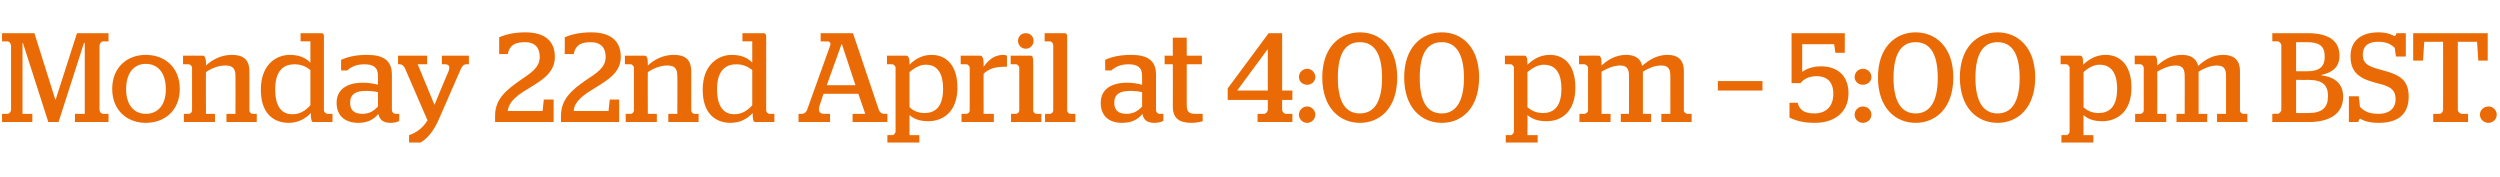 <?xml version="1.0" standalone="no"?><!DOCTYPE svg PUBLIC "-//W3C//DTD SVG 1.1//EN" "http://www.w3.org/Graphics/SVG/1.1/DTD/svg11.dtd"><svg xmlns="http://www.w3.org/2000/svg" version="1.1" width="610.5px" height="43.2px" viewBox="0 -5 610.5 43.2" style="top:-5px">  <desc>Monday 22nd April at 4:00 pm – 5:00 pm BST.</desc>  <defs/>  <g id="Polygon1791">    <path d="M 0.5 22.8 C 0.5 22.8 1.77 22.82 1.8 22.8 C 2.3 22.8 2.7 22.3 2.7 21.8 C 2.7 21.8 2.7 6.2 2.7 6.2 C 2.7 5.7 2.3 5.1 1.8 5.1 C 1.77 5.15 0.5 5.1 0.5 5.1 L 0.5 3.1 L 8.4 3.1 L 13.5 19.3 L 13.6 19.3 L 18.8 3.1 L 26.5 3.1 L 26.5 5.1 C 26.5 5.1 25.23 5.15 25.2 5.1 C 24.7 5.1 24.3 5.7 24.3 6.2 C 24.3 6.2 24.3 21.8 24.3 21.8 C 24.3 22.3 24.7 22.8 25.2 22.8 C 25.23 22.82 26.5 22.8 26.5 22.8 L 26.5 24.8 L 18.3 24.8 L 18.3 22.8 L 20.7 22.8 L 20.7 5.5 L 20.5 5.5 L 14.3 24.8 L 11.8 24.8 L 5.6 5.5 L 5.5 5.5 L 5.5 22.8 L 7.9 22.8 L 7.9 24.8 L 0.5 24.8 L 0.5 22.8 Z M 27.4 16.7 C 27.4 11.5 31 8.4 35.6 8.4 C 40.3 8.4 43.9 11.5 43.9 16.7 C 43.9 21.9 40.3 25 35.6 25 C 31 25 27.4 21.9 27.4 16.7 Z M 40.5 16.8 C 40.5 12.7 38.5 10.6 35.6 10.6 C 32.8 10.6 30.8 12.7 30.8 16.8 C 30.8 20.7 32.8 22.8 35.6 22.8 C 38.5 22.8 40.5 20.7 40.5 16.8 Z M 44.9 22.8 C 44.9 22.8 46.07 22.82 46.1 22.8 C 46.5 22.8 46.9 22.4 46.9 22 C 46.9 22 46.9 11.5 46.9 11.5 C 46.9 11.2 46.5 10.7 46.1 10.7 C 46.07 10.66 44.7 10.7 44.7 10.7 L 44.7 8.6 C 44.7 8.6 49.48 8.56 49.5 8.6 C 49.9 8.6 50.3 9 50.3 10.5 C 50.3 10.5 50.3 11 50.3 11 C 51.9 9.5 54.1 8.4 56.6 8.4 C 59 8.4 60.9 9.2 60.9 12.4 C 60.9 12.4 60.9 22 60.9 22 C 60.9 22.4 61.3 22.8 61.7 22.8 C 61.69 22.82 62.7 22.8 62.7 22.8 L 62.7 24.8 L 55.3 24.8 L 55.3 22.8 L 57.5 22.8 C 57.5 22.8 57.54 13.52 57.5 13.5 C 57.5 11.5 56.6 11 55 11 C 53.3 11 51.6 11.7 50.3 12.6 C 50.25 12.55 50.3 22.8 50.3 22.8 L 52.5 22.8 L 52.5 24.8 L 44.9 24.8 L 44.9 22.8 Z M 63.7 16.9 C 63.7 10.7 67.5 8.4 70.8 8.4 C 73.2 8.4 74.7 9.2 75.8 10.3 C 75.79 10.29 75.8 5.1 75.8 5.1 L 73.4 5.1 L 73.4 3.1 C 73.4 3.1 78.52 3.1 78.5 3.1 C 79 3.1 79.1 3.4 79.1 3.9 C 79.1 3.9 79.1 21.9 79.1 21.9 C 79.1 22.4 79.6 22.8 80 22.8 C 79.98 22.82 81.2 22.8 81.2 22.8 L 81.2 24.8 C 81.2 24.8 76.51 24.8 76.5 24.8 C 76.1 24.8 75.9 24.3 75.9 22.6 C 74.7 23.9 72.9 25 70.5 25 C 67.2 25 63.7 23.1 63.7 16.9 Z M 75.8 20.7 C 75.8 20.7 75.8 12.1 75.8 12.1 C 74.8 11.3 73.6 10.7 71.9 10.7 C 69.5 10.7 67.2 12 67.2 16.8 C 67.2 21.7 69.3 22.9 71.4 22.9 C 73.4 22.9 74.7 21.9 75.8 20.7 Z M 82.2 20.1 C 82.2 16.8 84.8 15.2 88.6 15.2 C 90.1 15.2 91.2 15.4 92.3 15.7 C 92.3 15.7 92.3 13.5 92.3 13.5 C 92.3 11.4 91.1 10.7 89 10.7 C 86.9 10.7 85.7 11.4 84.8 12.2 C 84.82 12.21 83.3 12.2 83.3 12.2 C 83.3 12.2 83.27 9.64 83.3 9.6 C 84.7 9 86.6 8.4 89.6 8.4 C 93.4 8.4 95.7 9.6 95.7 13.2 C 95.7 13.2 95.7 21.8 95.7 21.8 C 95.7 22.4 96.1 22.8 96.7 22.8 C 96.66 22.82 97.5 22.8 97.5 22.8 C 97.5 22.8 97.49 24.49 97.5 24.5 C 97.1 24.8 96.3 25 95.4 25 C 93.6 25 92.7 24.3 92.4 22.8 C 91.2 24.3 89.6 25 87.5 25 C 84.4 25 82.2 23.4 82.2 20.1 Z M 92.3 21 C 92.3 21 92.3 17.5 92.3 17.5 C 91.4 17.3 90.4 17.2 89.3 17.2 C 86.9 17.2 85.5 18 85.5 20.1 C 85.5 22 86.6 22.8 88.5 22.8 C 90.2 22.8 91.3 22.1 92.3 21 Z M 99.9 28 C 101.7 27.4 103.2 26.3 104.4 24.4 C 104.4 24.4 98.9 11.7 98.9 11.7 C 98.6 11.1 98.2 10.7 97.7 10.7 C 97.74 10.66 97.2 10.7 97.2 10.7 L 97.2 8.6 L 104.3 8.6 L 104.3 10.7 L 102 10.7 L 106.1 20.6 C 106.1 20.6 109.46 12.46 109.5 12.5 C 109.9 11.4 109.8 10.7 108.7 10.7 C 108.69 10.66 107.9 10.7 107.9 10.7 L 107.9 8.6 L 114.5 8.6 L 114.5 10.7 C 114.5 10.7 113.8 10.66 113.8 10.7 C 113.3 10.7 112.9 11.1 112.6 11.7 C 112.6 11.7 107.4 23.6 107.4 23.6 C 106 27 104.3 28.9 102.7 29.8 C 102.7 29.82 99.9 29.8 99.9 29.8 C 99.9 29.8 99.88 27.96 99.9 28 Z M 120.9 23.2 C 120.9 19.1 123.8 16.9 126.9 14.7 C 129.7 12.8 131.8 11.5 131.8 8.9 C 131.8 6.7 130.7 5.3 128.2 5.3 C 125.7 5.3 124.4 6.1 124 8.2 C 124 8.18 121.9 8.2 121.9 8.2 C 121.9 8.2 121.89 4.06 121.9 4.1 C 123.8 3.3 125.9 2.9 128.3 2.9 C 132.9 2.9 135.5 4.9 135.5 8.9 C 135.5 12.8 132.3 14.6 129.1 16.6 C 126.5 18.1 124.2 19.8 124 22.1 C 124.03 22.13 132.5 22.1 132.5 22.1 L 132.8 19.3 L 135.2 19.3 L 135.2 24.8 L 120.9 24.8 C 120.9 24.8 120.9 23.16 120.9 23.2 Z M 137 23.2 C 137 19.1 139.8 16.9 142.9 14.7 C 145.8 12.8 147.9 11.5 147.9 8.9 C 147.9 6.7 146.8 5.3 144.2 5.3 C 141.8 5.3 140.5 6.1 140.1 8.2 C 140.06 8.18 137.9 8.2 137.9 8.2 C 137.9 8.2 137.95 4.06 137.9 4.1 C 139.8 3.3 141.9 2.9 144.4 2.9 C 149 2.9 151.6 4.9 151.6 8.9 C 151.6 12.8 148.3 14.6 145.1 16.6 C 142.6 18.1 140.2 19.8 140.1 22.1 C 140.09 22.13 148.6 22.1 148.6 22.1 L 148.9 19.3 L 151.2 19.3 L 151.2 24.8 L 137 24.8 C 137 24.8 136.96 23.16 137 23.2 Z M 152.8 22.8 C 152.8 22.8 153.98 22.82 154 22.8 C 154.4 22.8 154.8 22.4 154.8 22 C 154.8 22 154.8 11.5 154.8 11.5 C 154.8 11.2 154.4 10.7 154 10.7 C 153.98 10.66 152.6 10.7 152.6 10.7 L 152.6 8.6 C 152.6 8.6 157.39 8.56 157.4 8.6 C 157.9 8.6 158.2 9 158.2 10.5 C 158.2 10.5 158.2 11 158.2 11 C 159.8 9.5 162 8.4 164.5 8.4 C 166.9 8.4 168.8 9.2 168.8 12.4 C 168.8 12.4 168.8 22 168.8 22 C 168.8 22.4 169.2 22.8 169.6 22.8 C 169.6 22.82 170.6 22.8 170.6 22.8 L 170.6 24.8 L 163.2 24.8 L 163.2 22.8 L 165.4 22.8 C 165.4 22.8 165.45 13.52 165.4 13.5 C 165.4 11.5 164.5 11 162.9 11 C 161.2 11 159.6 11.7 158.2 12.6 C 158.16 12.55 158.2 22.8 158.2 22.8 L 160.4 22.8 L 160.4 24.8 L 152.8 24.8 L 152.8 22.8 Z M 171.6 16.9 C 171.6 10.7 175.5 8.4 178.7 8.4 C 181.1 8.4 182.7 9.2 183.7 10.3 C 183.7 10.29 183.7 5.1 183.7 5.1 L 181.3 5.1 L 181.3 3.1 C 181.3 3.1 186.43 3.1 186.4 3.1 C 186.9 3.1 187.1 3.4 187.1 3.9 C 187.1 3.9 187.1 21.9 187.1 21.9 C 187.1 22.4 187.5 22.8 187.9 22.8 C 187.89 22.82 189.1 22.8 189.1 22.8 L 189.1 24.8 C 189.1 24.8 184.42 24.8 184.4 24.8 C 184 24.8 183.8 24.3 183.8 22.6 C 182.6 23.9 180.9 25 178.4 25 C 175.1 25 171.6 23.1 171.6 16.9 Z M 183.7 20.7 C 183.7 20.7 183.7 12.1 183.7 12.1 C 182.7 11.3 181.5 10.7 179.8 10.7 C 177.4 10.7 175.1 12 175.1 16.8 C 175.1 21.7 177.3 22.9 179.3 22.9 C 181.3 22.9 182.6 21.9 183.7 20.7 Z M 209.6 17.9 L 201.1 17.9 C 201.1 17.9 200.29 20.34 200.3 20.3 C 199.7 21.9 199.9 22.8 201.3 22.8 C 201.28 22.82 202.7 22.8 202.7 22.8 L 202.7 24.8 L 195 24.8 L 195 22.8 C 195 22.8 195.79 22.82 195.8 22.8 C 196.4 22.8 196.9 22.4 197.1 21.8 C 197.1 21.8 202.7 6.2 202.7 6.2 C 203 5.6 202.6 5.1 202.1 5.1 C 202.09 5.15 200.4 5.1 200.4 5.1 L 200.4 3.1 L 208.3 3.1 C 208.3 3.1 214.61 21.79 214.6 21.8 C 214.8 22.4 215.3 22.8 215.9 22.8 C 215.85 22.82 216.7 22.8 216.7 22.8 L 216.7 24.8 L 208.2 24.8 L 208.2 22.8 L 211.3 22.8 L 209.6 17.9 Z M 201.9 15.8 L 208.9 15.8 L 205.6 5.8 L 205.5 5.8 L 201.9 15.8 Z M 216.7 28 C 216.7 28 217.9 27.96 217.9 28 C 218.3 28 218.7 27.5 218.7 27.1 C 218.7 27.1 218.7 11.5 218.7 11.5 C 218.7 11.2 218.3 10.7 217.9 10.7 C 217.9 10.66 216.6 10.7 216.6 10.7 L 216.6 8.6 C 216.6 8.6 221.31 8.56 221.3 8.6 C 221.7 8.6 222.1 8.9 222.1 10.4 C 222.1 10.4 222.1 10.8 222.1 10.8 C 223.3 9.6 225 8.4 227.5 8.4 C 230.6 8.4 233.8 10.4 233.8 16.4 C 233.8 22.5 230.1 24.6 226.7 24.6 C 224.5 24.6 223.1 24 222.1 23.1 C 222.08 23.13 222.1 28 222.1 28 L 224.5 28 L 224.5 29.8 L 216.7 29.8 L 216.7 28 Z M 230.3 16.7 C 230.3 12 228.2 10.8 226.1 10.8 C 224.5 10.8 223.2 11.7 222.1 12.6 C 222.1 12.6 222.1 21.2 222.1 21.2 C 223 22 224.1 22.6 225.8 22.6 C 227.9 22.6 230.3 21.6 230.3 16.7 Z M 234.8 22.8 C 234.8 22.8 235.97 22.82 236 22.8 C 236.4 22.8 236.8 22.4 236.8 22 C 236.8 22 236.8 11.5 236.8 11.5 C 236.8 11.2 236.4 10.7 236 10.7 C 235.97 10.66 234.6 10.7 234.6 10.7 L 234.6 8.6 C 234.6 8.6 239.38 8.56 239.4 8.6 C 239.8 8.6 240.2 9 240.2 10.7 C 240.2 10.7 240.2 11.3 240.2 11.3 C 241.3 9.8 242.7 8.4 245 8.4 C 245.4 8.4 245.7 8.5 245.9 8.6 C 245.92 8.56 245.9 11.3 245.9 11.3 C 245.9 11.3 245.27 11.31 245.3 11.3 C 242.8 11.3 241.4 11.9 240.2 13 C 240.16 12.96 240.2 22.8 240.2 22.8 L 242.7 22.8 L 242.7 24.8 L 234.8 24.8 L 234.8 22.8 Z M 246.9 22.8 C 246.9 22.8 248.09 22.82 248.1 22.8 C 248.5 22.8 248.9 22.4 248.9 22 C 248.9 22 248.9 11.5 248.9 11.5 C 248.9 11.2 248.5 10.7 248.1 10.7 C 248.12 10.66 246.8 10.7 246.8 10.7 L 246.8 8.6 C 246.8 8.6 251.66 8.56 251.7 8.6 C 252.1 8.6 252.3 8.9 252.3 10 C 252.3 10 252.3 22 252.3 22 C 252.3 22.4 252.7 22.8 253.1 22.8 C 253.11 22.82 254.3 22.8 254.3 22.8 L 254.3 24.8 L 246.9 24.8 L 246.9 22.8 Z M 248.6 5 C 248.6 3.9 249.4 3.1 250.5 3.1 C 251.6 3.1 252.4 3.9 252.4 5 C 252.4 6 251.6 6.9 250.5 6.9 C 249.4 6.9 248.6 6 248.6 5 Z M 255.2 22.8 C 255.2 22.8 256.37 22.82 256.4 22.8 C 256.8 22.8 257.2 22.4 257.2 22 C 257.2 22 257.2 6 257.2 6 C 257.2 5.6 256.8 5.1 256.4 5.1 C 256.37 5.15 255.1 5.1 255.1 5.1 L 255.1 3.1 C 255.1 3.1 259.96 3.1 260 3.1 C 260.4 3.1 260.6 3.4 260.6 3.9 C 260.6 3.9 260.6 22 260.6 22 C 260.6 22.4 261 22.8 261.4 22.8 C 261.42 22.82 262.6 22.8 262.6 22.8 L 262.6 24.8 L 255.2 24.8 L 255.2 22.8 Z M 268.8 20.1 C 268.8 16.8 271.4 15.2 275.2 15.2 C 276.6 15.2 277.8 15.4 278.9 15.7 C 278.9 15.7 278.9 13.5 278.9 13.5 C 278.9 11.4 277.7 10.7 275.6 10.7 C 273.5 10.7 272.3 11.4 271.4 12.2 C 271.4 12.21 269.9 12.2 269.9 12.2 C 269.9 12.2 269.85 9.64 269.9 9.6 C 271.2 9 273.2 8.4 276.2 8.4 C 280 8.4 282.3 9.6 282.3 13.2 C 282.3 13.2 282.3 21.8 282.3 21.8 C 282.3 22.4 282.7 22.8 283.2 22.8 C 283.24 22.82 284.1 22.8 284.1 22.8 C 284.1 22.8 284.08 24.49 284.1 24.5 C 283.6 24.8 282.9 25 281.9 25 C 280.2 25 279.2 24.3 279 22.8 C 277.8 24.3 276.2 25 274 25 C 270.9 25 268.8 23.4 268.8 20.1 Z M 278.9 21 C 278.9 21 278.9 17.5 278.9 17.5 C 278 17.3 277 17.2 275.9 17.2 C 273.5 17.2 272.1 18 272.1 20.1 C 272.1 22 273.2 22.8 275.1 22.8 C 276.8 22.8 277.9 22.1 278.9 21 Z M 286.4 21 C 286.44 20.96 286.4 10.7 286.4 10.7 L 284.4 10.7 L 284.4 8.6 L 286.4 8.6 L 286.4 4.2 L 289.8 4.2 L 289.8 8.6 L 293.5 8.6 L 293.5 10.7 L 289.8 10.7 C 289.8 10.7 289.78 20.58 289.8 20.6 C 289.8 22.4 290.4 22.8 292 22.8 C 292.05 22.82 293.7 22.8 293.7 22.8 C 293.7 22.8 293.69 24.61 293.7 24.6 C 293.1 24.8 292.1 25 291 25 C 288.1 25 286.4 24 286.4 21 Z M 309.6 21.8 C 309.62 21.82 309.6 19.4 309.6 19.4 L 299.8 19.4 L 299.8 16.6 L 309.8 3.1 L 313.1 3.1 L 313.1 17.1 L 315.6 17.1 L 315.6 19.4 L 313.1 19.4 C 313.1 19.4 313.1 21.82 313.1 21.8 C 313.1 22.3 313.6 22.8 314 22.8 C 314.03 22.82 315.6 22.8 315.6 22.8 L 315.6 24.8 L 307.1 24.8 L 307.1 22.8 C 307.1 22.8 308.66 22.82 308.7 22.8 C 309.1 22.8 309.6 22.3 309.6 21.8 Z M 302.2 17.1 L 309.6 17.1 L 309.6 7.1 L 309.5 7.1 L 302.2 17 L 302.2 17.1 Z M 317.2 23 C 317.2 21.9 318.1 21 319.2 21 C 320.3 21 321.2 21.9 321.2 23 C 321.2 24.1 320.3 25 319.2 25 C 318.1 25 317.2 24.1 317.2 23 Z M 317.2 13.8 C 317.2 12.7 318.1 11.8 319.2 11.8 C 320.3 11.8 321.2 12.7 321.2 13.8 C 321.2 14.9 320.3 15.7 319.2 15.7 C 318.1 15.7 317.2 14.9 317.2 13.8 Z M 322.9 13.9 C 322.9 6.5 327.2 2.9 332.1 2.9 C 337 2.9 341.2 6.5 341.2 13.9 C 341.2 21.4 337 25 332.1 25 C 327.2 25 322.9 21.4 322.9 13.9 Z M 337.5 14 C 337.5 7.8 335.4 5.3 332.1 5.3 C 328.7 5.3 326.7 7.8 326.7 14 C 326.7 20.1 328.7 22.7 332.1 22.7 C 335.4 22.7 337.5 20.1 337.5 14 Z M 342.9 13.9 C 342.9 6.5 347.2 2.9 352.1 2.9 C 357 2.9 361.2 6.5 361.2 13.9 C 361.2 21.4 357 25 352.1 25 C 347.2 25 342.9 21.4 342.9 13.9 Z M 357.5 14 C 357.5 7.8 355.3 5.3 352.1 5.3 C 348.7 5.3 346.7 7.8 346.7 14 C 346.7 20.1 348.7 22.7 352.1 22.7 C 355.3 22.7 357.5 20.1 357.5 14 Z M 367.7 28 C 367.7 28 368.86 27.96 368.9 28 C 369.3 28 369.7 27.5 369.7 27.1 C 369.7 27.1 369.7 11.5 369.7 11.5 C 369.7 11.2 369.3 10.7 368.9 10.7 C 368.86 10.66 367.5 10.7 367.5 10.7 L 367.5 8.6 C 367.5 8.6 372.27 8.56 372.3 8.6 C 372.7 8.6 373 8.9 373 10.4 C 373 10.4 373 10.8 373 10.8 C 374.3 9.6 376 8.4 378.5 8.4 C 381.6 8.4 384.7 10.4 384.7 16.4 C 384.7 22.5 381.1 24.6 377.7 24.6 C 375.4 24.6 374.1 24 373 23.1 C 373.05 23.13 373 28 373 28 L 375.5 28 L 375.5 29.8 L 367.7 29.8 L 367.7 28 Z M 381.3 16.7 C 381.3 12 379.2 10.8 377 10.8 C 375.5 10.8 374.1 11.7 373 12.6 C 373 12.6 373 21.2 373 21.2 C 374 22 375.1 22.6 376.8 22.6 C 378.9 22.6 381.3 21.6 381.3 16.7 Z M 385.7 22.8 C 385.7 22.8 386.94 22.82 386.9 22.8 C 387.3 22.8 387.8 22.4 387.8 22 C 387.8 22 387.8 11.5 387.8 11.5 C 387.8 11.2 387.3 10.7 386.9 10.7 C 386.94 10.66 385.6 10.7 385.6 10.7 L 385.6 8.6 C 385.6 8.6 390.35 8.56 390.3 8.6 C 390.8 8.6 391.1 9 391.1 10.5 C 391.1 10.5 391.1 11 391.1 11 C 392.6 9.6 394.6 8.4 397.1 8.4 C 398.9 8.4 400.6 9 401 11.1 C 402.7 9.6 404.7 8.4 407.2 8.4 C 409.3 8.4 411.2 9.2 411.2 12.4 C 411.2 12.4 411.2 22 411.2 22 C 411.2 22.4 411.7 22.8 412.1 22.8 C 412.08 22.82 413.1 22.8 413.1 22.8 L 413.1 24.8 L 405.7 24.8 L 405.7 22.8 L 407.9 22.8 C 407.9 22.8 407.89 13.45 407.9 13.5 C 407.9 11.5 407.1 11 405.6 11 C 404 11 402.5 11.7 401.2 12.5 C 401.2 12.52 401.2 22.8 401.2 22.8 L 403.2 22.8 L 403.2 24.8 L 395.8 24.8 L 395.8 22.8 L 397.8 22.8 C 397.8 22.8 397.82 13.45 397.8 13.5 C 397.8 11.5 397 11 395.6 11 C 394 11 392.5 11.7 391.1 12.5 C 391.12 12.52 391.1 22.8 391.1 22.8 L 393.3 22.8 L 393.3 24.8 L 385.7 24.8 L 385.7 22.8 Z M 419.5 14.8 L 430.4 14.8 L 430.4 17.1 L 419.5 17.1 L 419.5 14.8 Z M 437 23.7 C 436.97 23.75 437 20.1 437 20.1 C 437 20.1 439.05 20.09 439 20.1 C 439.4 21.9 440.7 22.7 443.1 22.7 C 445.8 22.7 447.7 21.1 447.7 17.9 C 447.7 14.8 445.9 13.6 443.7 13.6 C 441.6 13.6 440.4 14.4 439.7 15.3 C 439.7 15.28 437.5 15.3 437.5 15.3 L 437.5 3.1 L 450.5 3.1 L 450.5 7.9 L 448.2 7.9 L 447.9 5.8 L 440.1 5.8 L 440.1 12.5 C 440.1 12.5 440.22 12.52 440.2 12.5 C 441 11.9 442.5 11.2 444.7 11.2 C 448.3 11.2 451.4 13.1 451.4 17.8 C 451.4 22.4 448 25 443.2 25 C 440.4 25 438.6 24.5 437 23.7 Z M 452.9 23 C 452.9 21.9 453.8 21 454.9 21 C 456.1 21 457 21.9 457 23 C 457 24.1 456.1 25 454.9 25 C 453.8 25 452.9 24.1 452.9 23 Z M 452.9 13.8 C 452.9 12.7 453.8 11.8 454.9 11.8 C 456.1 11.8 457 12.7 457 13.8 C 457 14.9 456.1 15.7 454.9 15.7 C 453.8 15.7 452.9 14.9 452.9 13.8 Z M 458.6 13.9 C 458.6 6.5 462.9 2.9 467.8 2.9 C 472.7 2.9 477 6.5 477 13.9 C 477 21.4 472.7 25 467.8 25 C 462.9 25 458.6 21.4 458.6 13.9 Z M 473.2 14 C 473.2 7.8 471.1 5.3 467.8 5.3 C 464.5 5.3 462.4 7.8 462.4 14 C 462.4 20.1 464.5 22.7 467.8 22.7 C 471.1 22.7 473.2 20.1 473.2 14 Z M 478.6 13.9 C 478.6 6.5 482.9 2.9 487.8 2.9 C 492.7 2.9 497 6.5 497 13.9 C 497 21.4 492.7 25 487.8 25 C 482.9 25 478.6 21.4 478.6 13.9 Z M 493.2 14 C 493.2 7.8 491.1 5.3 487.8 5.3 C 484.5 5.3 482.4 7.8 482.4 14 C 482.4 20.1 484.5 22.7 487.8 22.7 C 491.1 22.7 493.2 20.1 493.2 14 Z M 503.4 28 C 503.4 28 504.58 27.96 504.6 28 C 505 28 505.4 27.5 505.4 27.1 C 505.4 27.1 505.4 11.5 505.4 11.5 C 505.4 11.2 505 10.7 504.6 10.7 C 504.58 10.66 503.2 10.7 503.2 10.7 L 503.2 8.6 C 503.2 8.6 507.99 8.56 508 8.6 C 508.4 8.6 508.7 8.9 508.7 10.4 C 508.7 10.4 508.7 10.8 508.7 10.8 C 510 9.6 511.7 8.4 514.2 8.4 C 517.3 8.4 520.5 10.4 520.5 16.4 C 520.5 22.5 516.8 24.6 513.4 24.6 C 511.1 24.6 509.8 24 508.8 23.1 C 508.76 23.13 508.8 28 508.8 28 L 511.2 28 L 511.2 29.8 L 503.4 29.8 L 503.4 28 Z M 517 16.7 C 517 12 514.9 10.8 512.7 10.8 C 511.2 10.8 509.8 11.7 508.8 12.6 C 508.8 12.6 508.8 21.2 508.8 21.2 C 509.7 22 510.8 22.6 512.5 22.6 C 514.6 22.6 517 21.6 517 16.7 Z M 521.4 22.8 C 521.4 22.8 522.65 22.82 522.7 22.8 C 523.1 22.8 523.5 22.4 523.5 22 C 523.5 22 523.5 11.5 523.5 11.5 C 523.5 11.2 523.1 10.7 522.7 10.7 C 522.65 10.66 521.3 10.7 521.3 10.7 L 521.3 8.6 C 521.3 8.6 526.06 8.56 526.1 8.6 C 526.5 8.6 526.8 9 526.8 10.5 C 526.8 10.5 526.8 11 526.8 11 C 528.4 9.6 530.3 8.4 532.8 8.4 C 534.6 8.4 536.3 9 536.8 11.1 C 538.4 9.6 540.4 8.4 542.9 8.4 C 545 8.4 547 9.2 547 12.4 C 547 12.4 547 22 547 22 C 547 22.4 547.4 22.8 547.8 22.8 C 547.79 22.82 548.8 22.8 548.8 22.8 L 548.8 24.8 L 541.4 24.8 L 541.4 22.8 L 543.6 22.8 C 543.6 22.8 543.61 13.45 543.6 13.5 C 543.6 11.5 542.8 11 541.3 11 C 539.8 11 538.2 11.7 536.9 12.5 C 536.91 12.52 536.9 22.8 536.9 22.8 L 539 22.8 L 539 24.8 L 531.5 24.8 L 531.5 22.8 L 533.5 22.8 C 533.5 22.8 533.53 13.45 533.5 13.5 C 533.5 11.5 532.7 11 531.3 11 C 529.7 11 528.2 11.7 526.8 12.5 C 526.84 12.52 526.8 22.8 526.8 22.8 L 529 22.8 L 529 24.8 L 521.4 24.8 L 521.4 22.8 Z M 554.9 22.8 C 554.9 22.8 556.16 22.75 556.2 22.8 C 556.6 22.8 557.1 22.2 557.1 21.8 C 557.1 21.8 557.1 6.1 557.1 6.1 C 557.1 5.6 556.6 5.1 556.2 5.1 C 556.16 5.08 554.9 5.1 554.9 5.1 L 554.9 3.1 C 554.9 3.1 563.51 3.1 563.5 3.1 C 568.3 3.1 571.3 4.7 571.3 8.6 C 571.3 11.4 569.6 12.7 566.9 13.3 C 566.9 13.3 566.9 13.4 566.9 13.4 C 570.1 13.8 572.2 15.4 572.2 18.6 C 572.2 22.8 568.9 24.8 563.8 24.8 C 563.85 24.8 554.9 24.8 554.9 24.8 L 554.9 22.8 Z M 563.8 22.6 C 567.1 22.6 568.5 21.2 568.5 18.5 C 568.5 15.7 567.1 14.5 563.6 14.5 C 563.63 14.54 560.7 14.5 560.7 14.5 L 560.7 22.6 C 560.7 22.6 563.76 22.63 563.8 22.6 Z M 563.4 12.4 C 566.3 12.4 567.7 11.4 567.7 8.8 C 567.7 6.2 566.3 5.3 563.4 5.3 C 563.42 5.3 560.7 5.3 560.7 5.3 L 560.7 12.4 C 560.7 12.4 563.38 12.43 563.4 12.4 Z M 576.4 24 C 576.2 24 576 24.3 575.9 24.8 C 575.94 24.8 573.6 24.8 573.6 24.8 L 573.6 18.5 L 576 18.5 C 576 18.5 576.34 21.11 576.3 21.1 C 577.4 22.2 578.5 22.8 580.9 22.8 C 583.3 22.8 585 21.6 585 19.2 C 585 16.3 582.8 15.9 579.7 15.1 C 575.8 14 574 12.4 574 8.7 C 574 4.8 576.8 2.9 580.8 2.9 C 583 2.9 584.1 3.5 584.7 3.8 C 585 3.8 585.2 3.4 585.2 3.1 C 585.21 3.1 587.5 3.1 587.5 3.1 L 587.5 8.8 L 585.1 8.8 C 585.1 8.8 584.77 6.66 584.8 6.7 C 584 5.9 582.9 5.2 580.8 5.2 C 578.6 5.2 577 6 577 8.4 C 577 10.9 579 11.4 582 12.2 C 586.1 13.3 588.2 14.6 588.2 18.6 C 588.2 22.8 585.7 25 580.9 25 C 578.5 25 577.2 24.5 576.4 24 Z M 594.2 22.8 C 594.2 22.8 595.66 22.82 595.7 22.8 C 596.2 22.8 596.6 22.3 596.6 21.8 C 596.62 21.82 596.6 5.2 596.6 5.2 L 592 5.2 L 591.7 9.8 L 589.3 9.8 L 589.3 3.1 L 607.5 3.1 L 607.5 9.8 L 605.2 9.8 L 604.9 5.2 L 600.2 5.2 C 600.2 5.2 600.21 21.82 600.2 21.8 C 600.2 22.3 600.7 22.8 601.2 22.8 C 601.17 22.82 602.7 22.8 602.7 22.8 L 602.7 24.8 L 594.2 24.8 L 594.2 22.8 Z M 605.6 23 C 605.6 21.9 606.5 21 607.7 21 C 608.8 21 609.7 21.9 609.7 23 C 609.7 24.1 608.8 25 607.7 25 C 606.5 25 605.6 24.1 605.6 23 Z " stroke="none" fill="#ea6b05"/>  </g></svg>